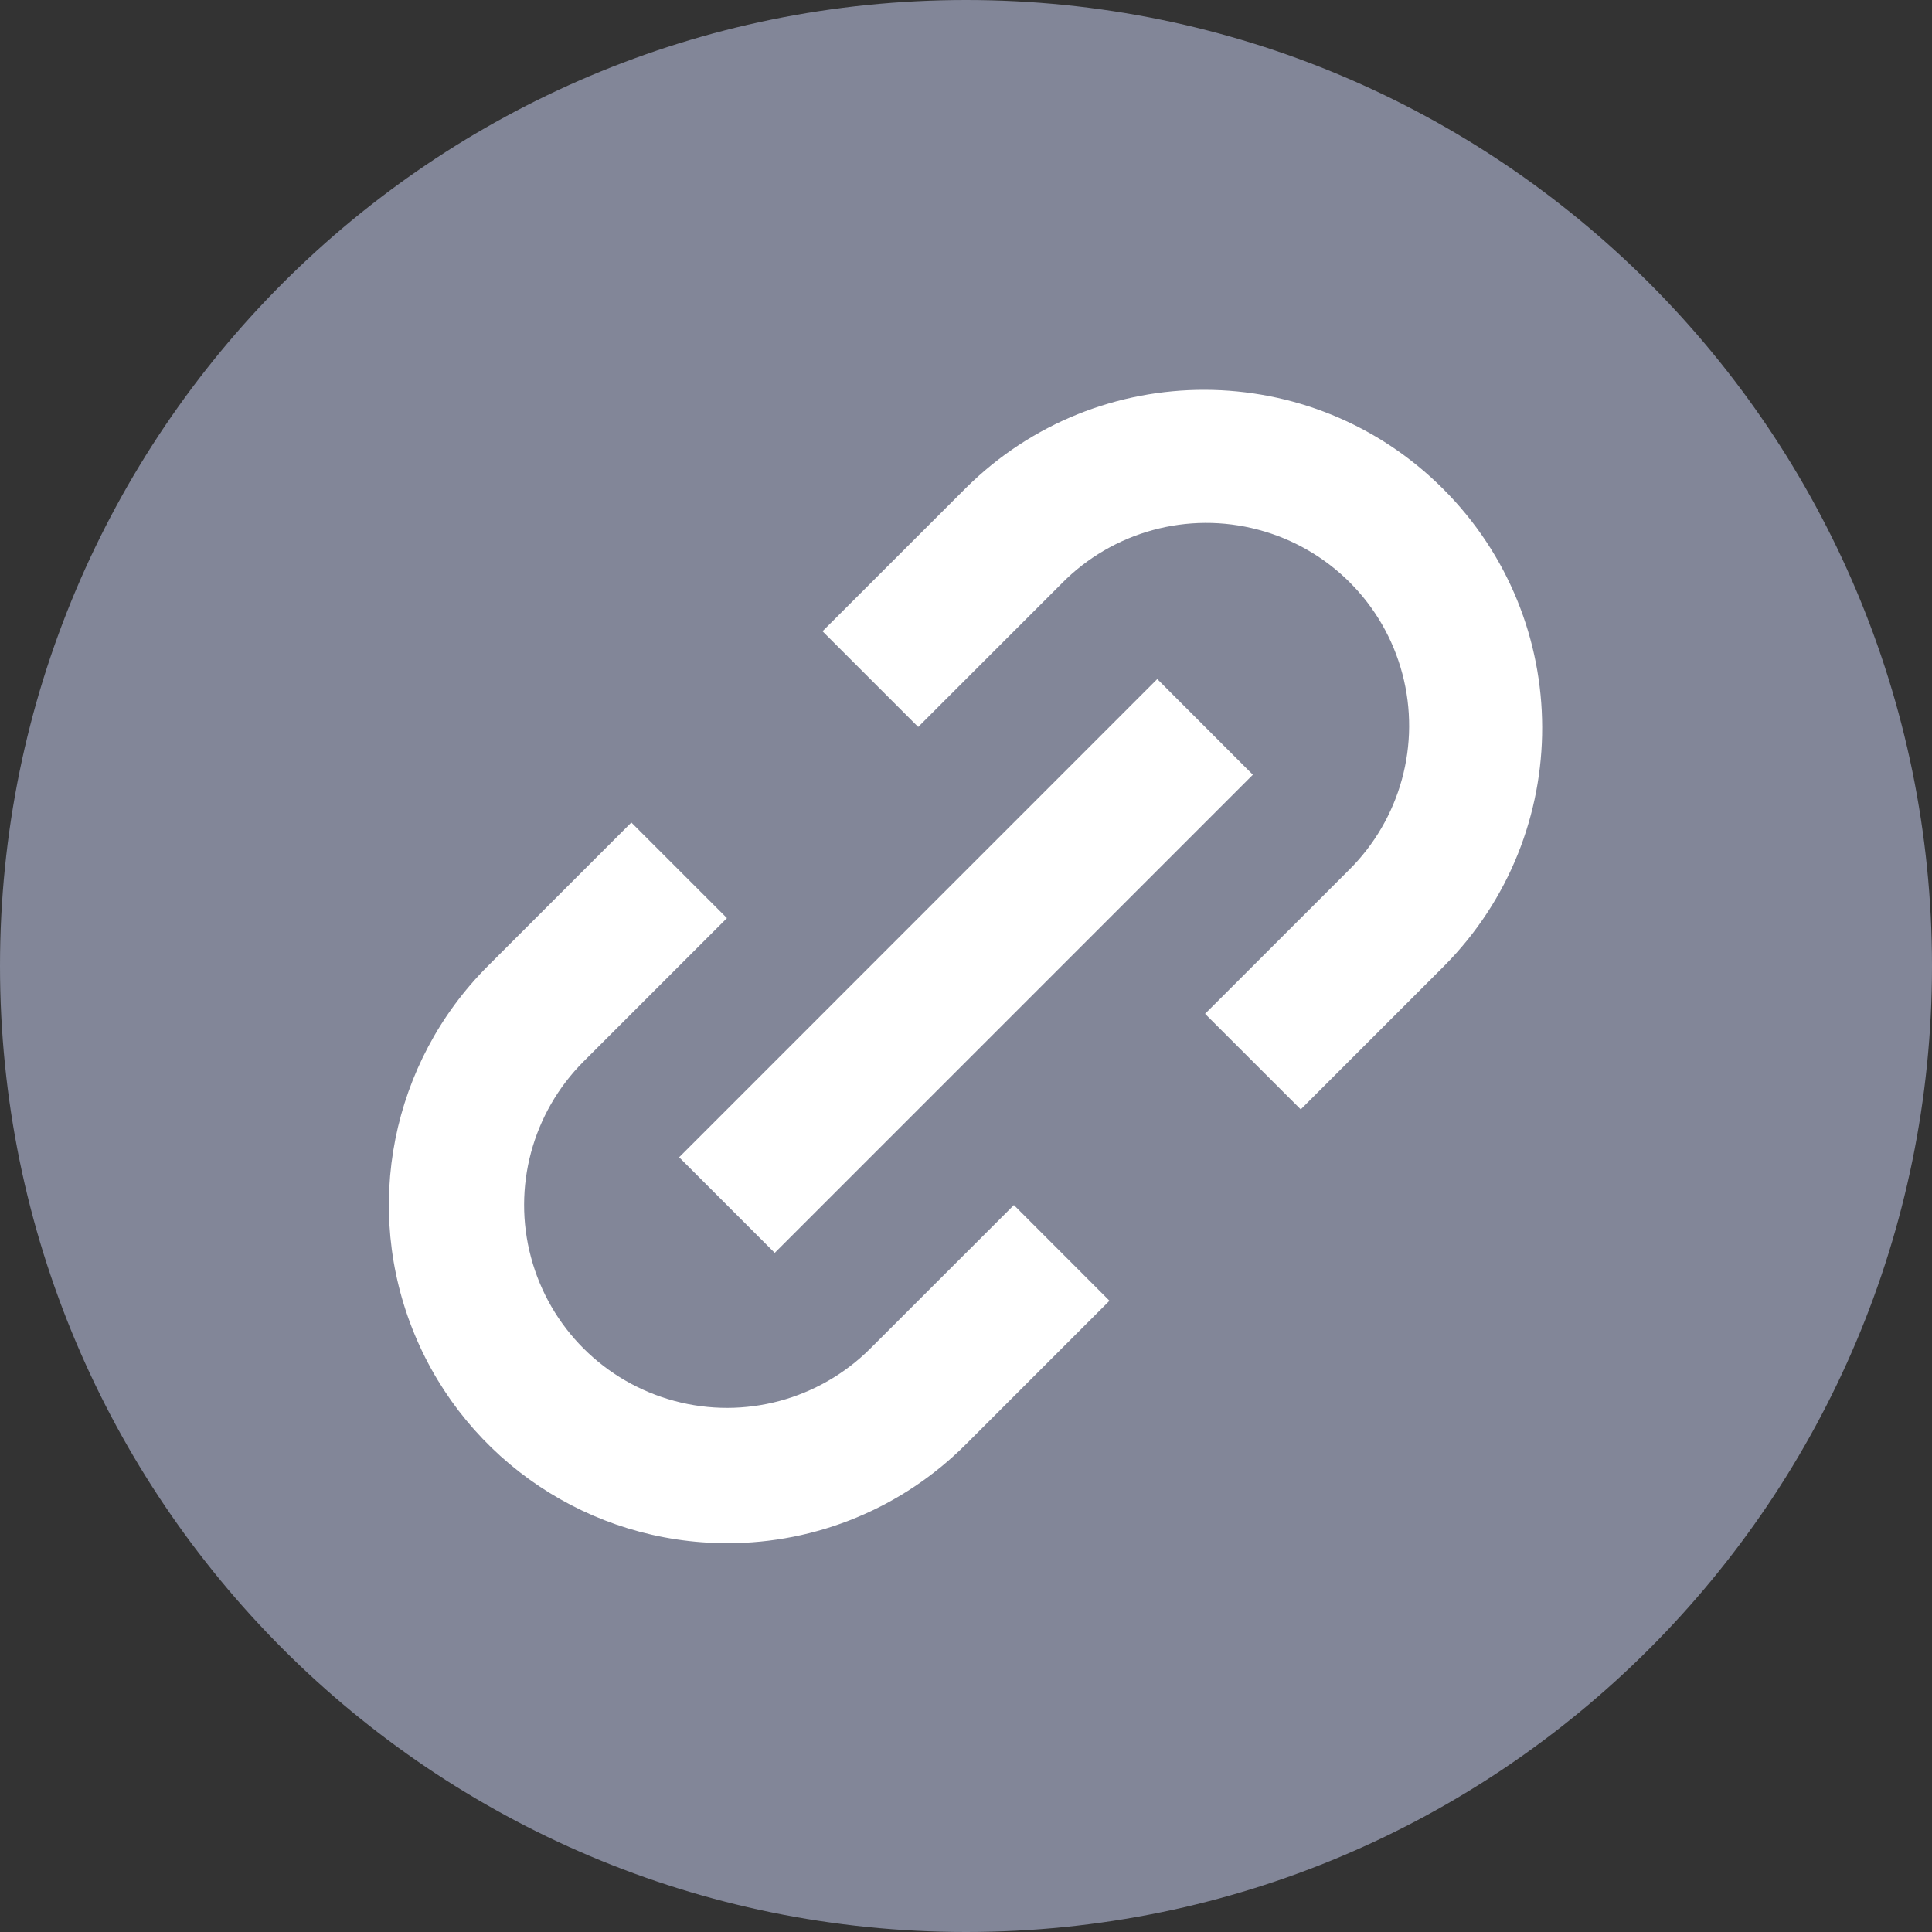 <svg width="23" height="23" viewBox="0 0 23 23" fill="none" xmlns="http://www.w3.org/2000/svg">
  <rect x="0" y="0" width="23" height="23" fill="#333333" stroke="none"/>
  <path
    d="M0 11.5C0 5.149 5.149 0 11.5 0C17.851 0 23 5.149 23 11.5C23 17.851 17.851 23 11.5 23C5.149 23 0 17.851 0 11.5Z"
    fill="#828698"/>
  <path
    d="M8.654 18.371C7.026 18.371 5.559 17.39 4.936 15.886C4.313 14.382 4.657 12.651 5.808 11.5L7.516 9.792L8.654 10.93L6.947 12.637C6.337 13.248 6.098 14.137 6.322 14.97C6.545 15.804 7.196 16.455 8.03 16.678C8.863 16.902 9.752 16.663 10.362 16.053L12.07 14.346L13.208 15.485L11.501 17.192C10.747 17.949 9.722 18.374 8.654 18.371ZM9.223 14.915L8.085 13.777L13.777 8.084L14.915 9.223L9.224 14.914L9.223 14.915ZM15.485 13.207L14.346 12.069L16.054 10.362C16.672 9.753 16.917 8.86 16.695 8.022C16.473 7.183 15.818 6.528 14.979 6.306C14.141 6.083 13.247 6.328 12.639 6.946L10.931 8.654L9.792 7.515L11.501 5.807C13.075 4.247 15.613 4.253 17.18 5.82C18.747 7.387 18.753 9.925 17.193 11.499L15.485 13.207V13.207Z"
    fill="white"/>
</svg>

